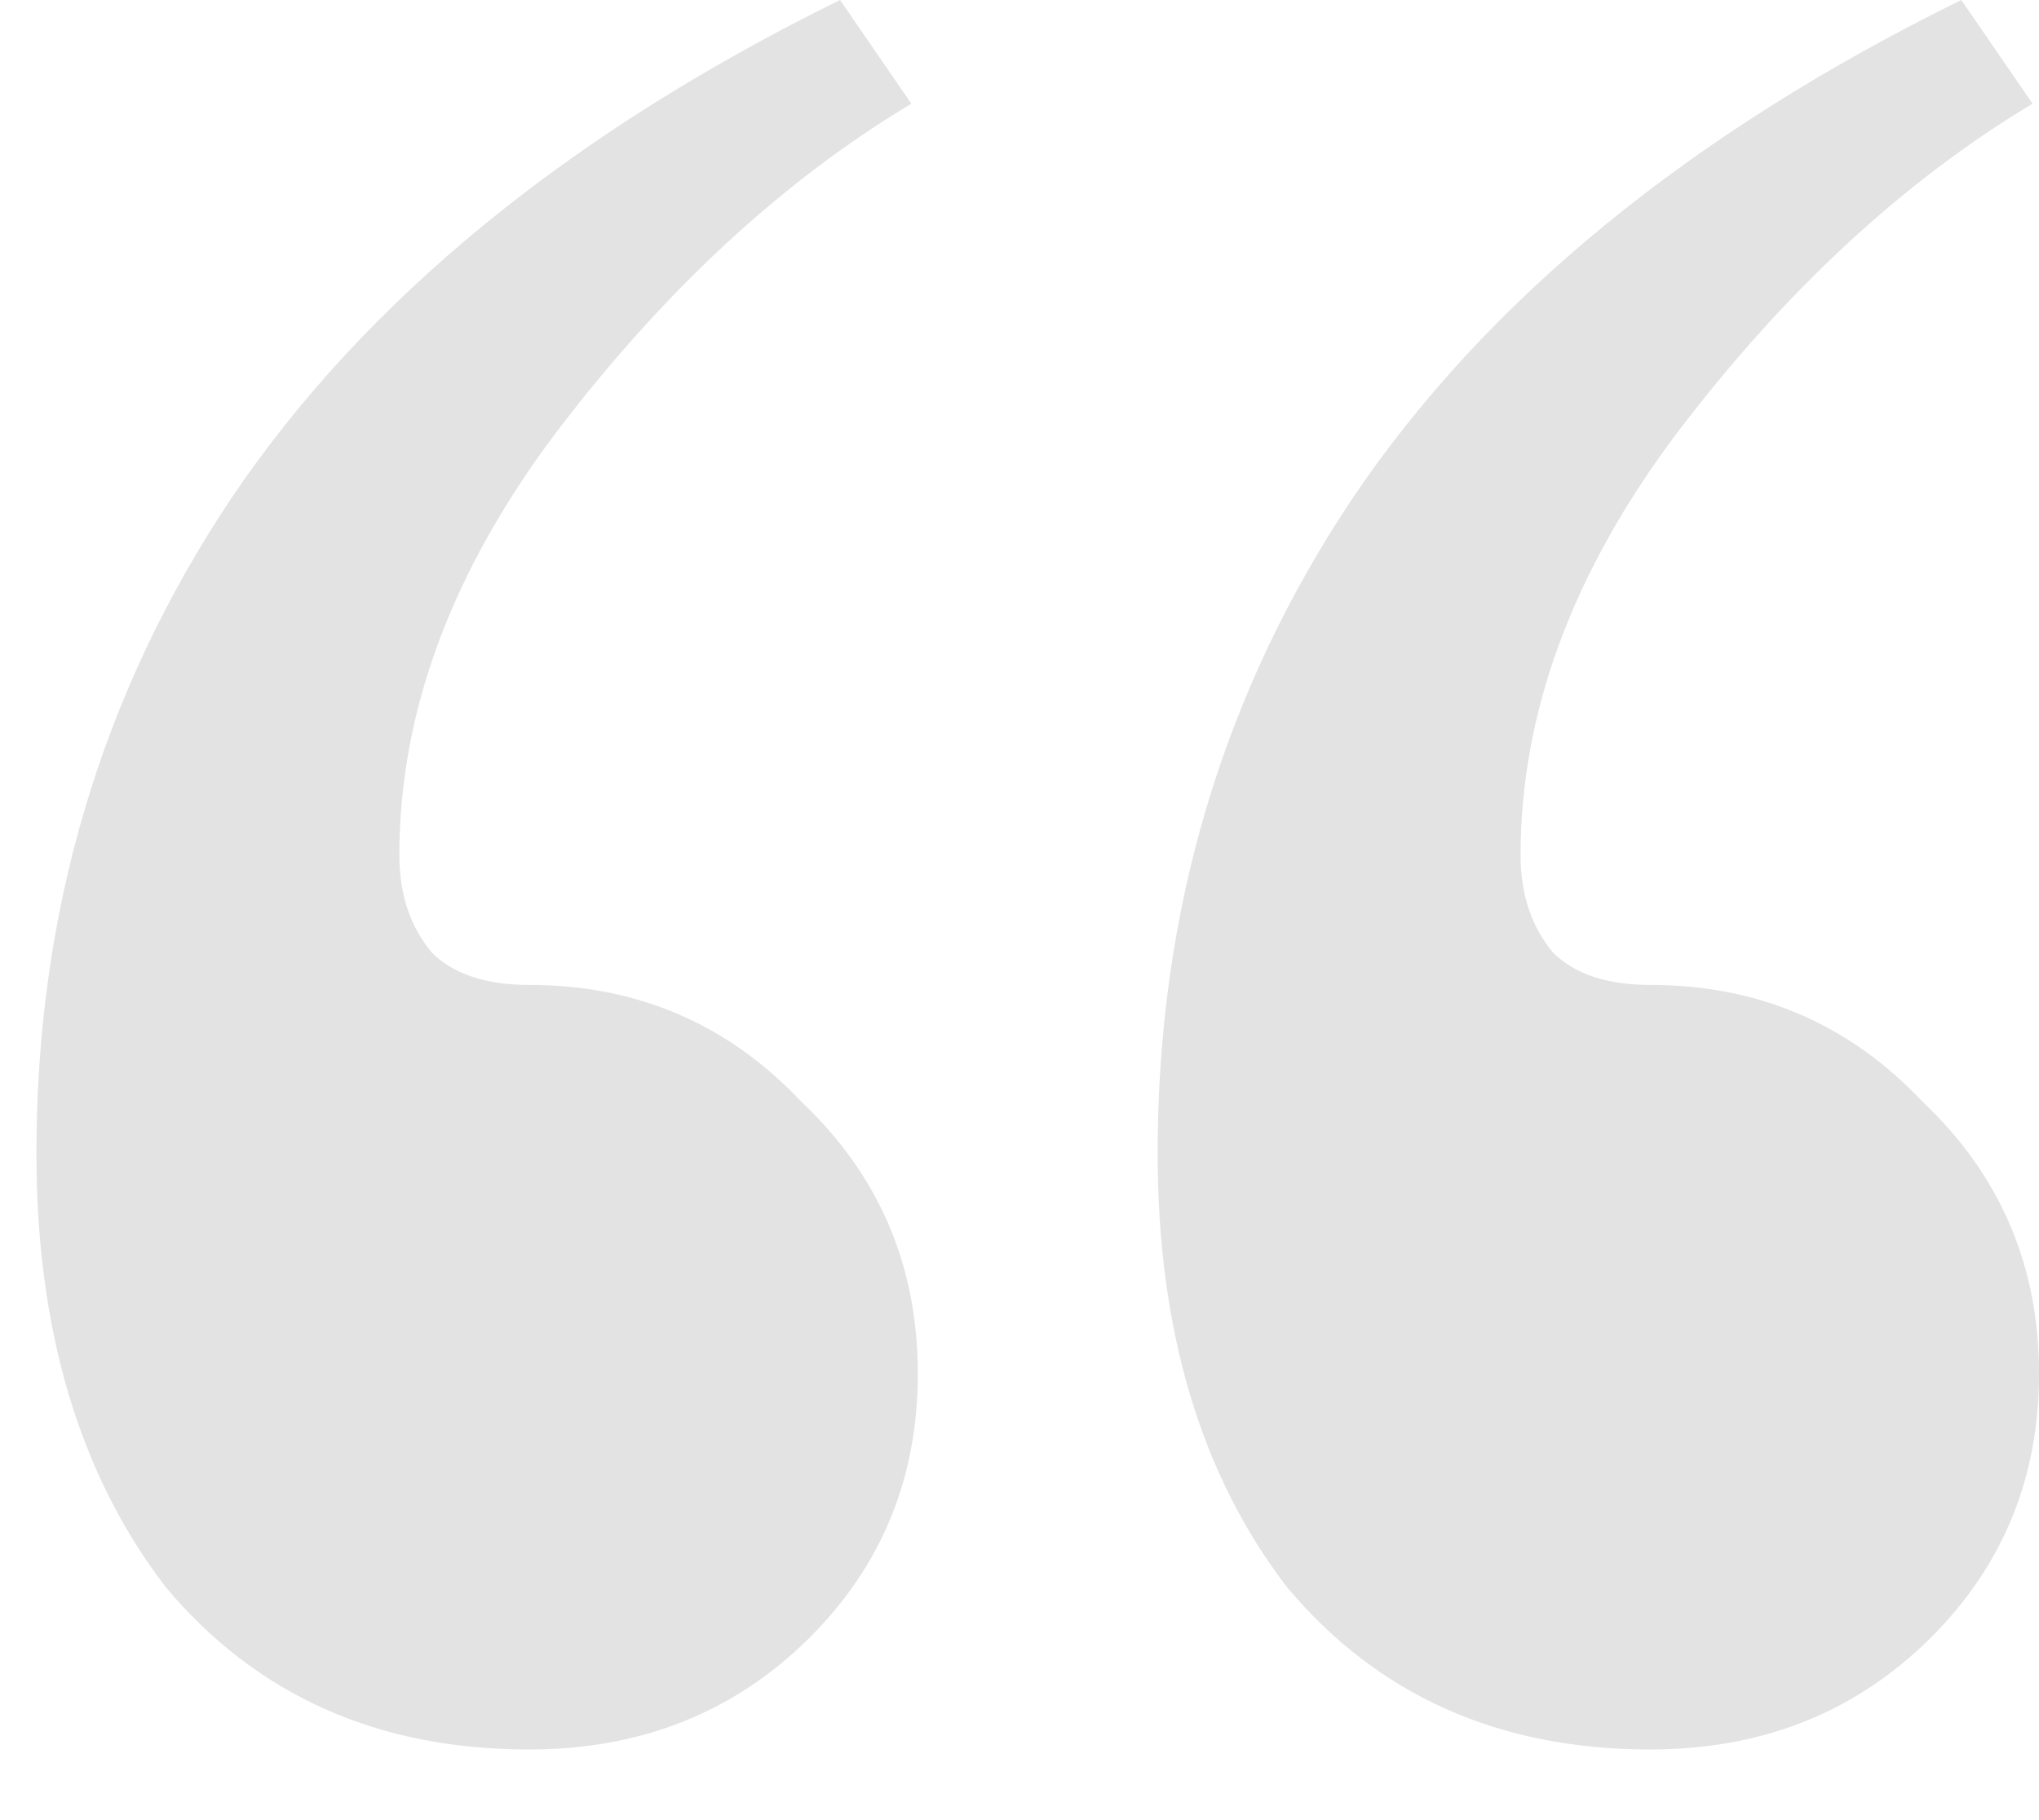 <svg width="28" height="25" viewBox="0 0 28 25" fill="none" xmlns="http://www.w3.org/2000/svg">
<path d="M7.264 24.03C5.187 24.03 3.526 23.288 2.28 21.805C1.093 20.262 0.5 18.275 0.5 15.842C0.5 12.519 1.39 9.523 3.17 6.853C5.009 4.124 7.798 1.839 11.536 0L12.515 1.424C10.735 2.492 9.103 4.005 7.62 5.963C6.196 7.862 5.484 9.79 5.484 11.748C5.484 12.282 5.632 12.727 5.929 13.083C6.226 13.38 6.671 13.528 7.264 13.528C8.747 13.528 9.993 14.062 11.002 15.13C12.07 16.139 12.604 17.385 12.604 18.868C12.604 20.351 12.07 21.597 11.002 22.606C9.993 23.555 8.747 24.03 7.264 24.03ZM22.661 24.03C20.584 24.03 18.923 23.288 17.677 21.805C16.49 20.262 15.897 18.275 15.897 15.842C15.897 12.519 16.787 9.523 18.567 6.853C20.406 4.124 23.195 1.839 26.933 0L27.912 1.424C26.132 2.492 24.5 4.005 23.017 5.963C21.593 7.862 20.881 9.79 20.881 11.748C20.881 12.282 21.029 12.727 21.326 13.083C21.623 13.38 22.068 13.528 22.661 13.528C24.144 13.528 25.39 14.062 26.399 15.13C27.467 16.139 28.001 17.385 28.001 18.868C28.001 20.351 27.467 21.597 26.399 22.606C25.39 23.555 24.144 24.03 22.661 24.03Z" fill="black" fill-opacity="0.11"/>
</svg>
